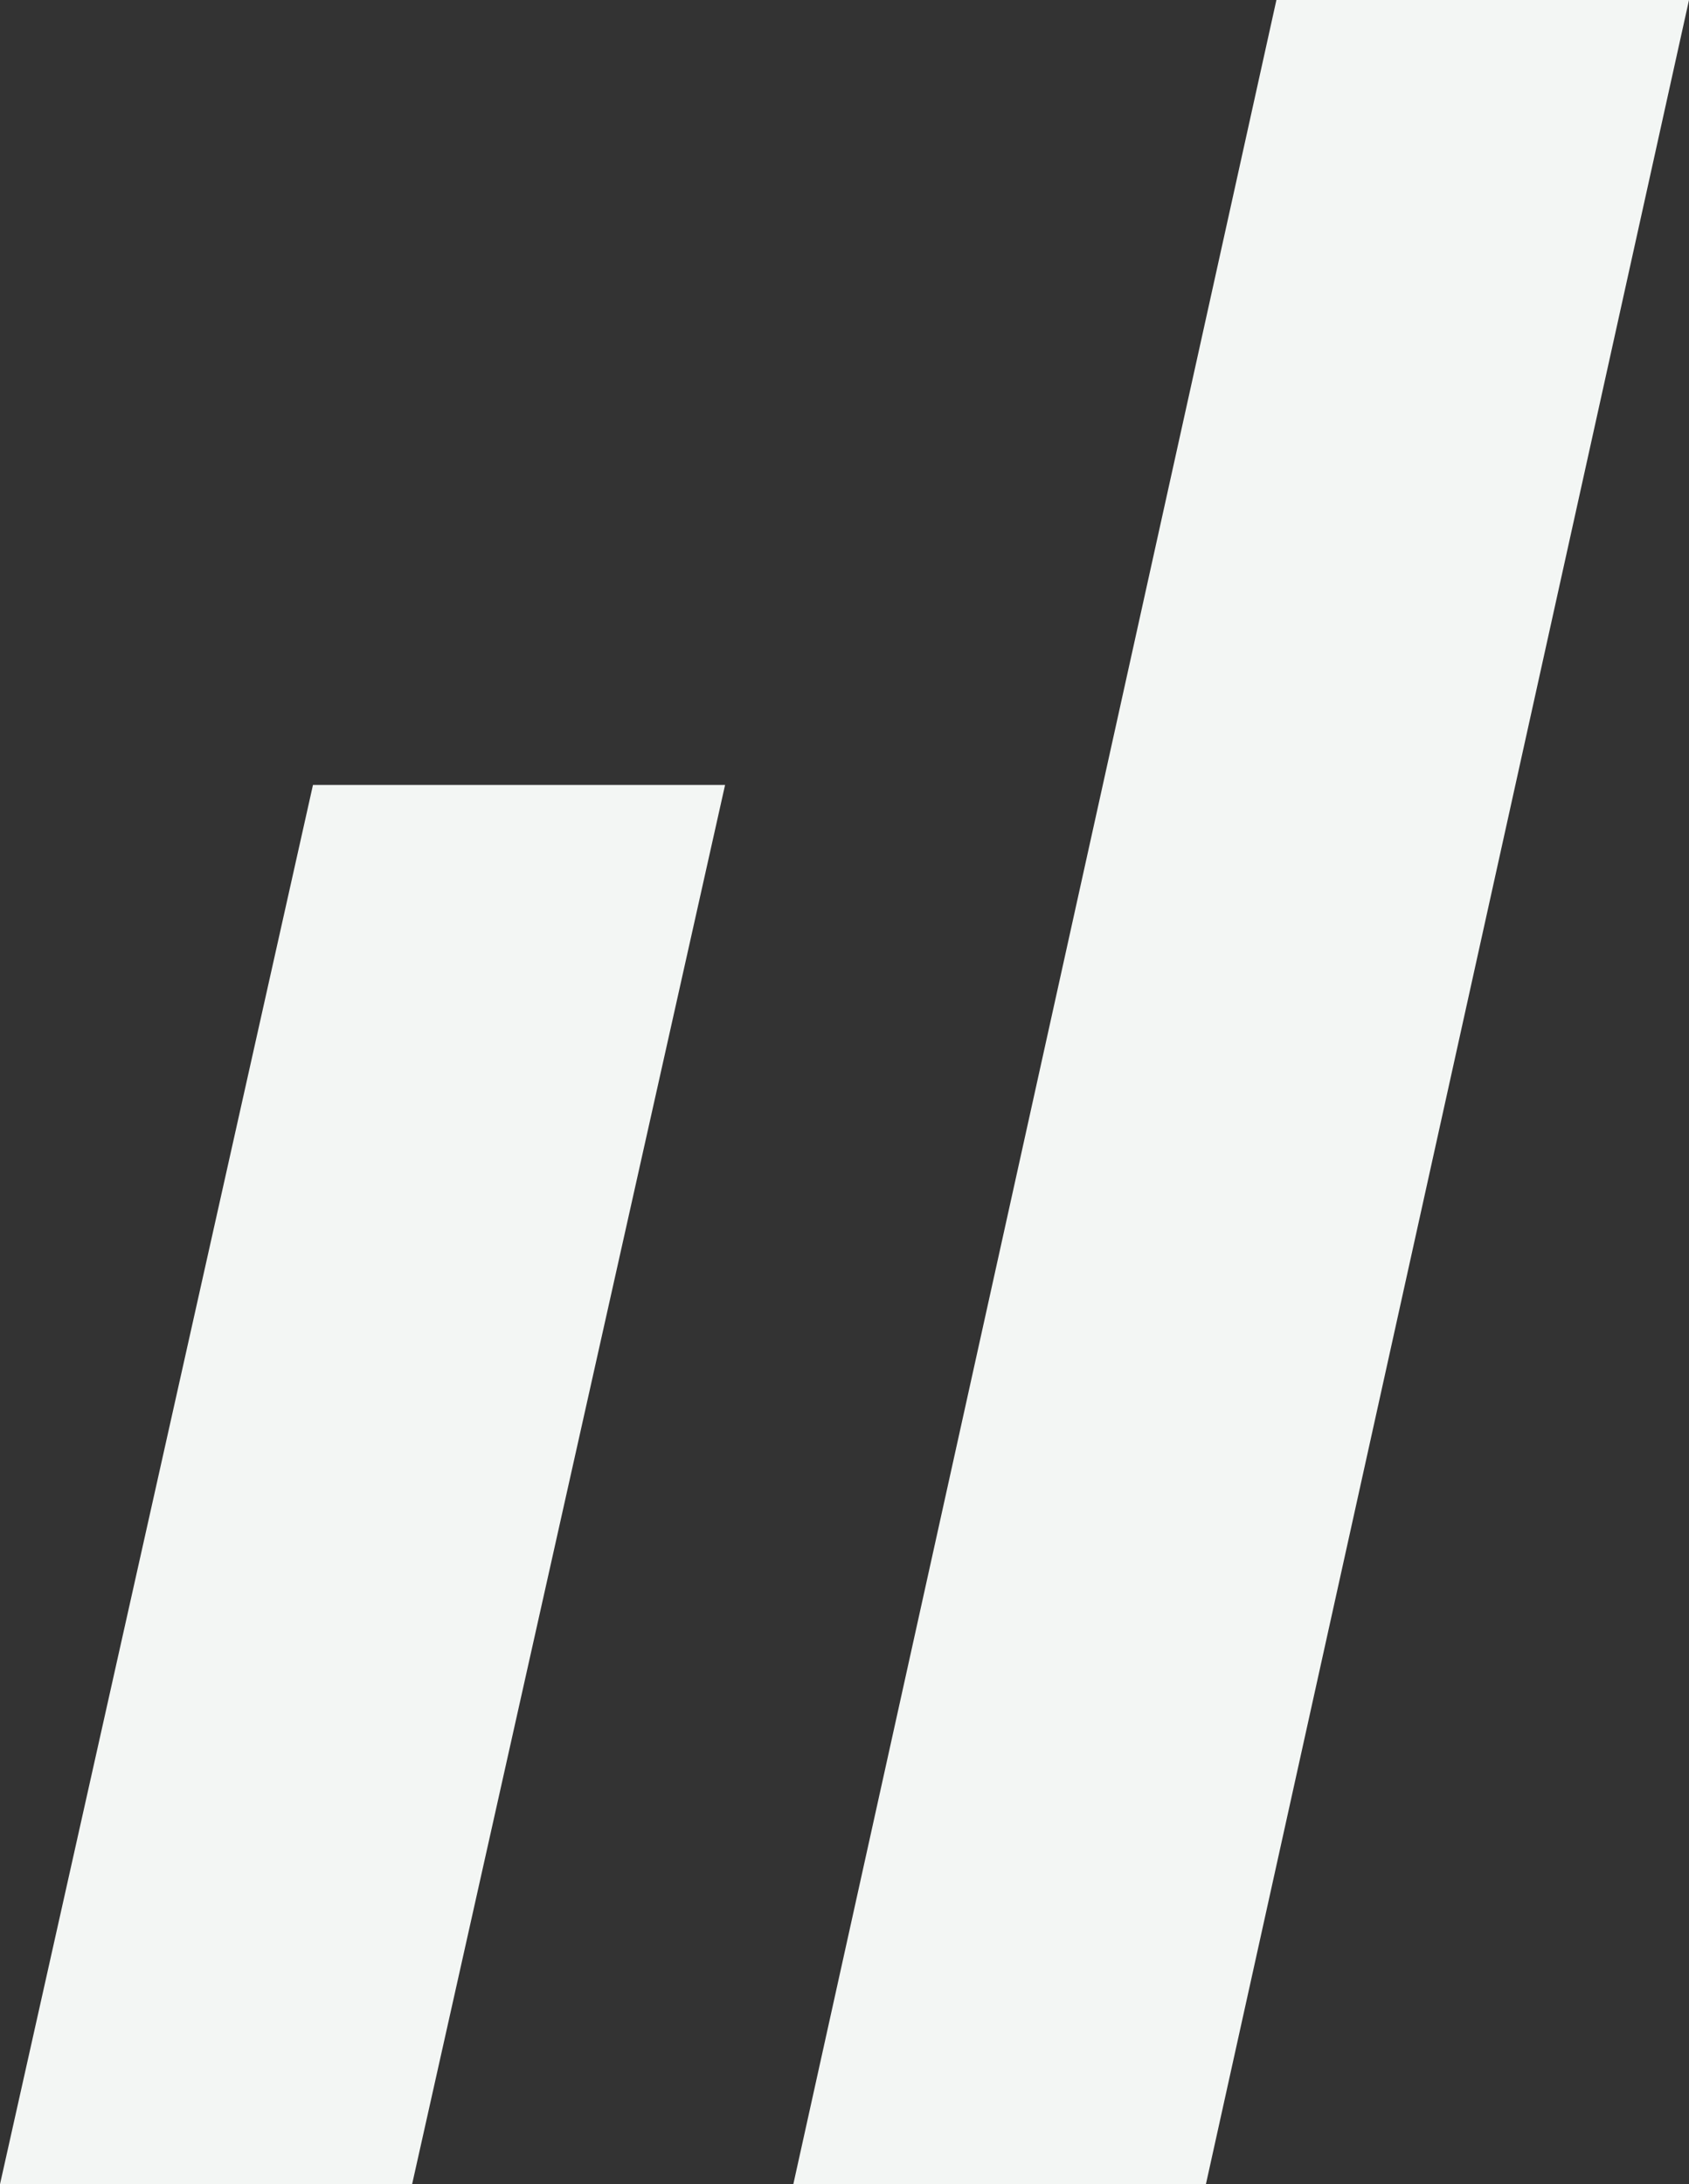 <?xml version="1.0" encoding="UTF-8" standalone="no"?>
<svg width="396" height="512" viewBox="0 0 396 512" fill="none" xmlns="http://www.w3.org/2000/svg">
<rect x="0" y="0" width="396" height="512" fill="#333333" stroke="none"/>
<g clip-path="url(#clip0_15_9)">
<path d="M282.735 512H186L299.265 0H396L282.735 512Z" fill="#F3F6F4"/>
<path d="M96.622 512H0L73.378 184H170L96.622 512Z" fill="#F3F6F4"/>
</g>
<defs>
<clipPath id="clip0_15_9">
<rect width="396" height="512" fill="white"/>
</clipPath>
</defs>
</svg>
